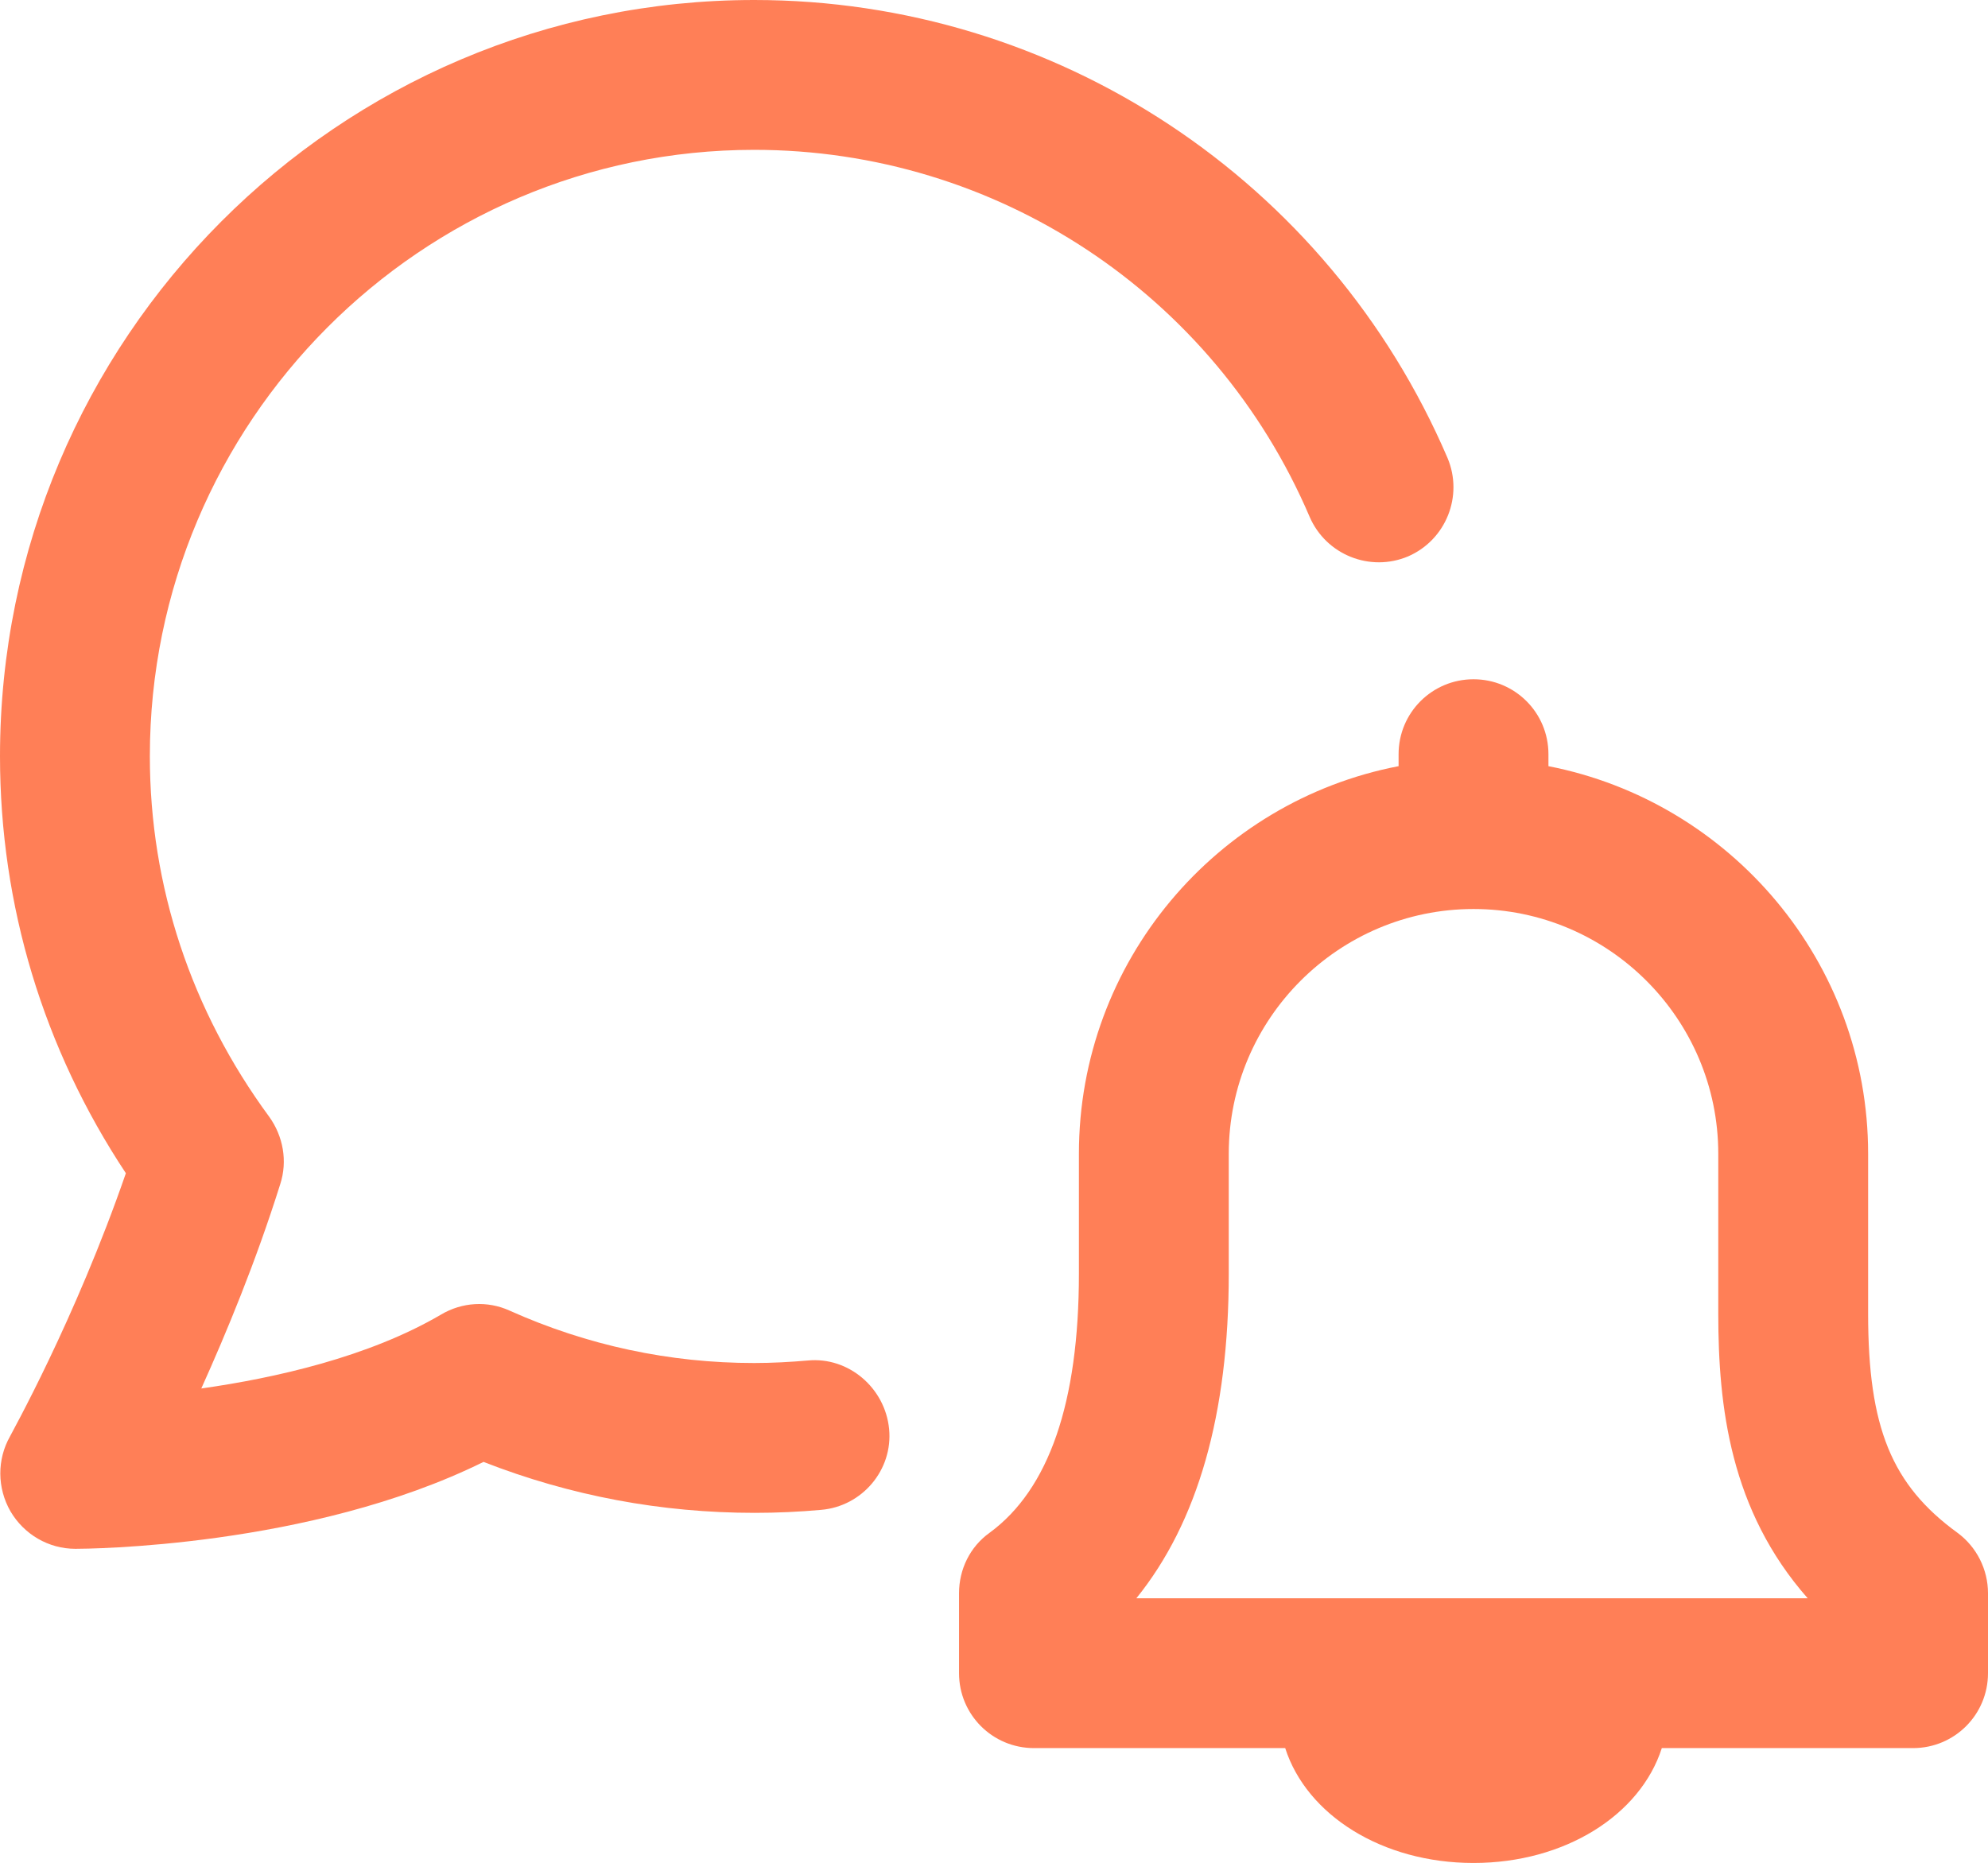 <?xml version="1.0" encoding="utf-8"?>
<!-- Generator: Adobe Illustrator 27.9.0, SVG Export Plug-In . SVG Version: 6.00 Build 0)  -->
<svg version="1.1" id="圖層_1" xmlns="http://www.w3.org/2000/svg" xmlns:xlink="http://www.w3.org/1999/xlink" x="0px" y="0px"
	 viewBox="0 0 398 373" style="enable-background:new 0 0 398 373;" xml:space="preserve">
<style type="text/css">
	.st0{fill:#FF7F57;}
</style>
<g>
	<path class="st0" d="M161.7,272.4c-3.5,0.3-7.1,0.5-10.7,0.5c-16.9,0-33.4-3.5-49-10.5c-4.4-2-9.5-1.7-13.7,0.8
		c-14.5,8.5-33.2,12.7-48,14.8c5-11.1,10.9-25.3,15.8-40.9c1.5-4.6,0.6-9.6-2.2-13.5C38.3,202.4,30,177.5,30,151.4
		C30,84.5,84.3,30,151,30c48.4,0,92.1,28.8,111.2,73.5c3.3,7.6,12.1,11.1,19.7,7.9c7.6-3.3,11.1-12.1,7.9-19.7
		C265.9,36,211.4,0,151,0C67.7,0,0,67.9,0,151.4c0,29.9,8.7,58.6,25.2,83.5C15,264.4,2.1,287.3,2,287.6c-2.6,4.6-2.6,10.3,0.1,15
		c2.7,4.6,7.6,7.5,13,7.5l0,0c2,0,46.9-0.2,81.7-17.4c17.4,6.8,35.6,10.2,54.3,10.2c4.4,0,8.9-0.2,13.3-0.6
		c8.2-0.7,14.4-8,13.6-16.2S169.9,271.6,161.7,272.4z"/>
	<path class="st0" d="M391.9,306.9c-13.2-9.6-17.9-21.1-17.9-43.9v-32c0-38.4-27.6-70.5-64-77.6V151c0-8.3-6.7-15-15-15
		s-15,6.7-15,15v2.4c-36.4,7-64,39.1-64,77.6v24c0,25.8-6,43.2-17.9,51.9c-3.9,2.8-6.1,7.3-6.1,12.1v16c0,8.3,6.7,15,15,15h50.3
		c4.3,13.4,19.4,23,37.7,23s33.4-9.6,37.7-23H383c8.3,0,15-6.7,15-15v-16C398,314.2,395.7,309.7,391.9,306.9z M227.5,320
		c12.3-15.2,18.5-36.9,18.5-65v-24c0-27,22-49,49-49s49,22,49,49v32c0,18.7,2.4,39.4,17.9,57H227.5z"/>
</g>
</svg>
